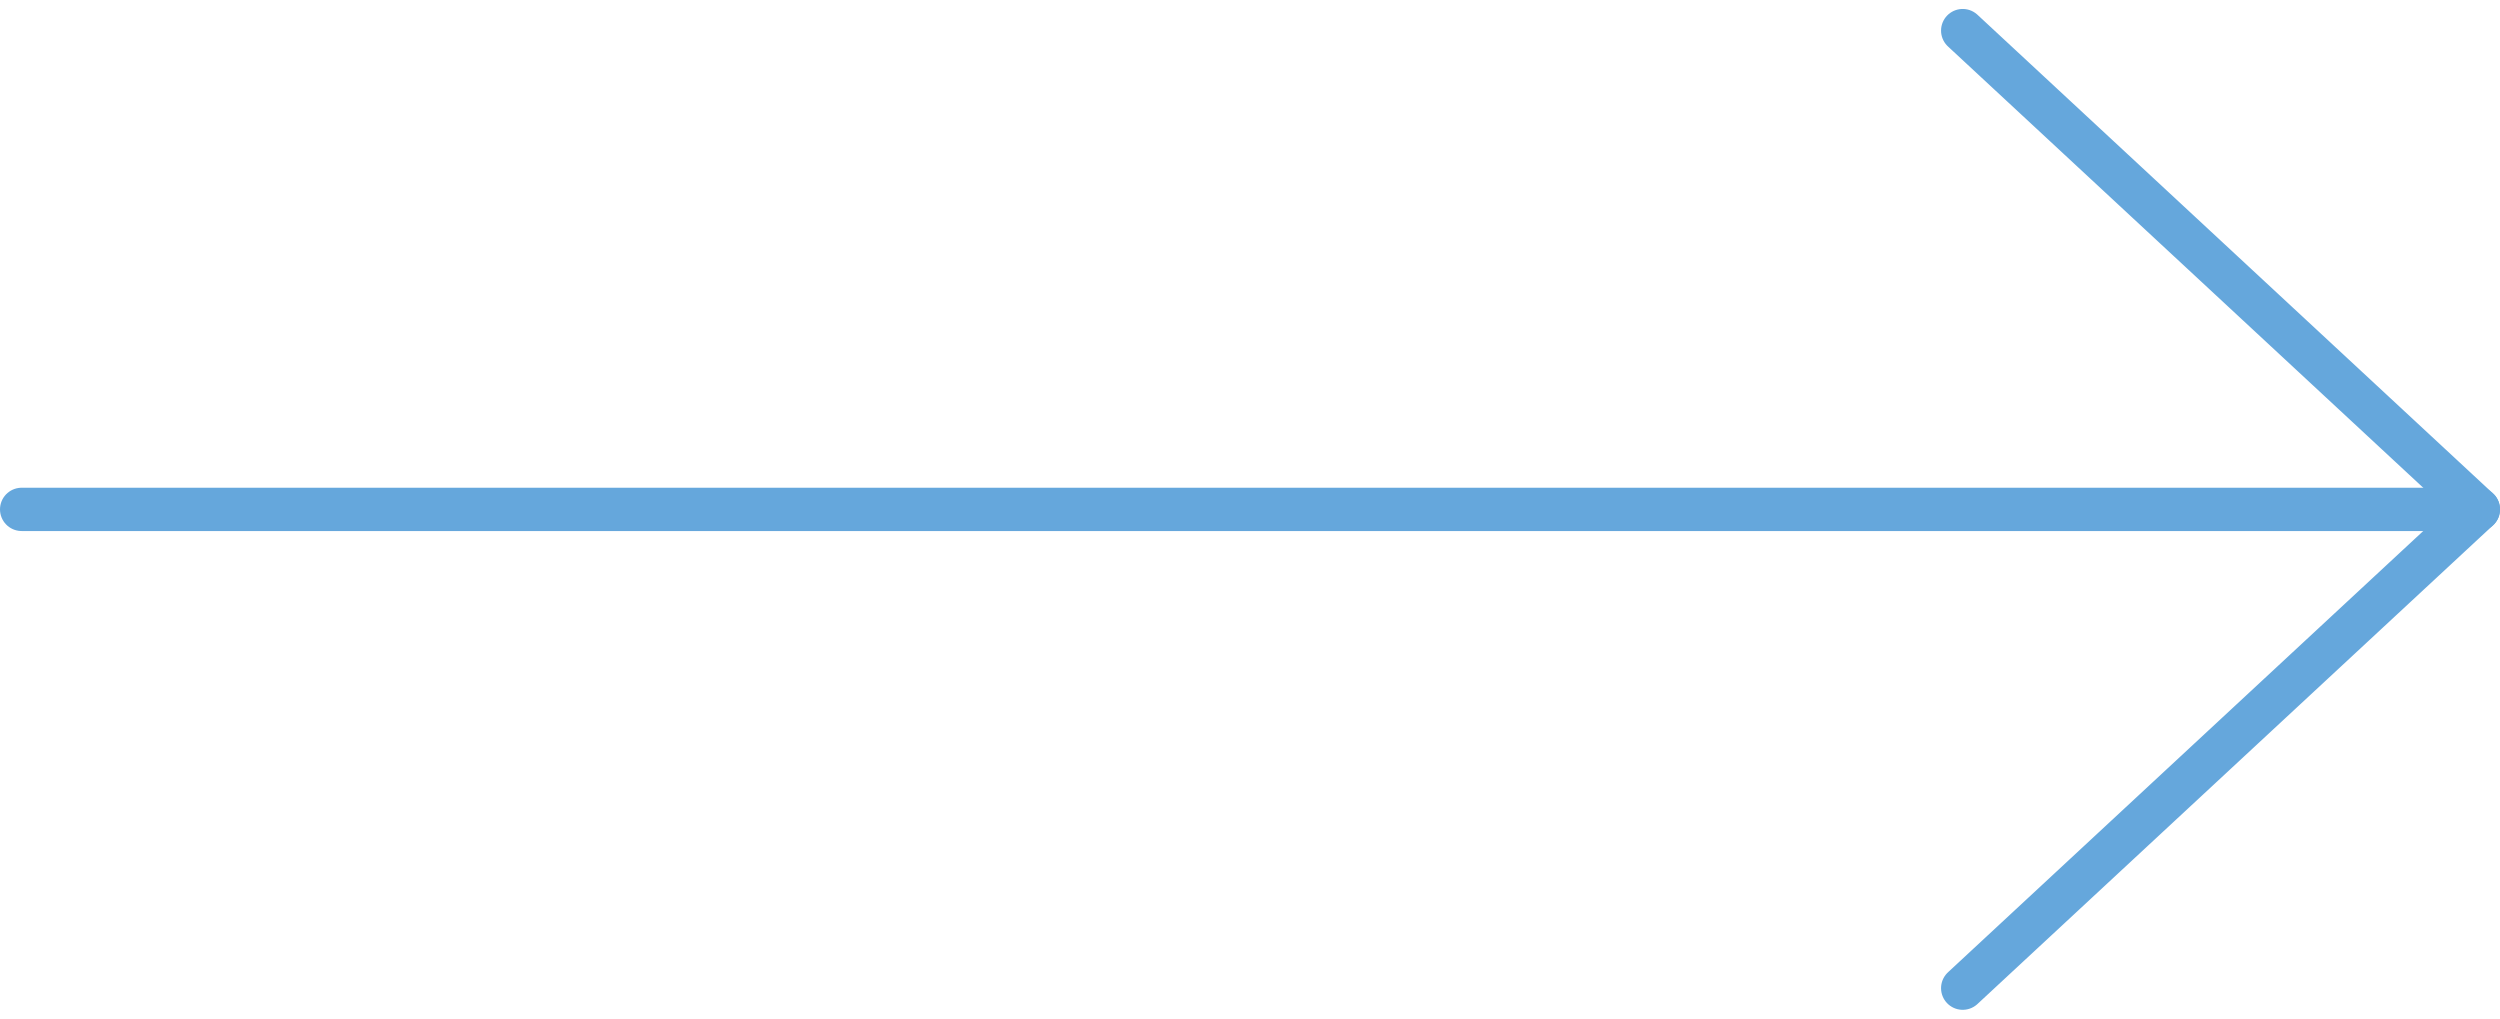 <svg xmlns="http://www.w3.org/2000/svg" width="86.6" height="35.29" viewBox="0 0 86.6 35.29"><g transform="translate(0.75 1.06)"><g transform="translate(67.238 0)"><path d="M0,33.17,17.862,16.585,0,0" fill="none" stroke="#65a7dc" stroke-linecap="round" stroke-linejoin="round" stroke-width="1.5"/></g><line x1="85.1" transform="translate(0 16.585)" fill="none" stroke="#65a7dc" stroke-linecap="round" stroke-linejoin="round" stroke-width="1.5"/></g></svg>